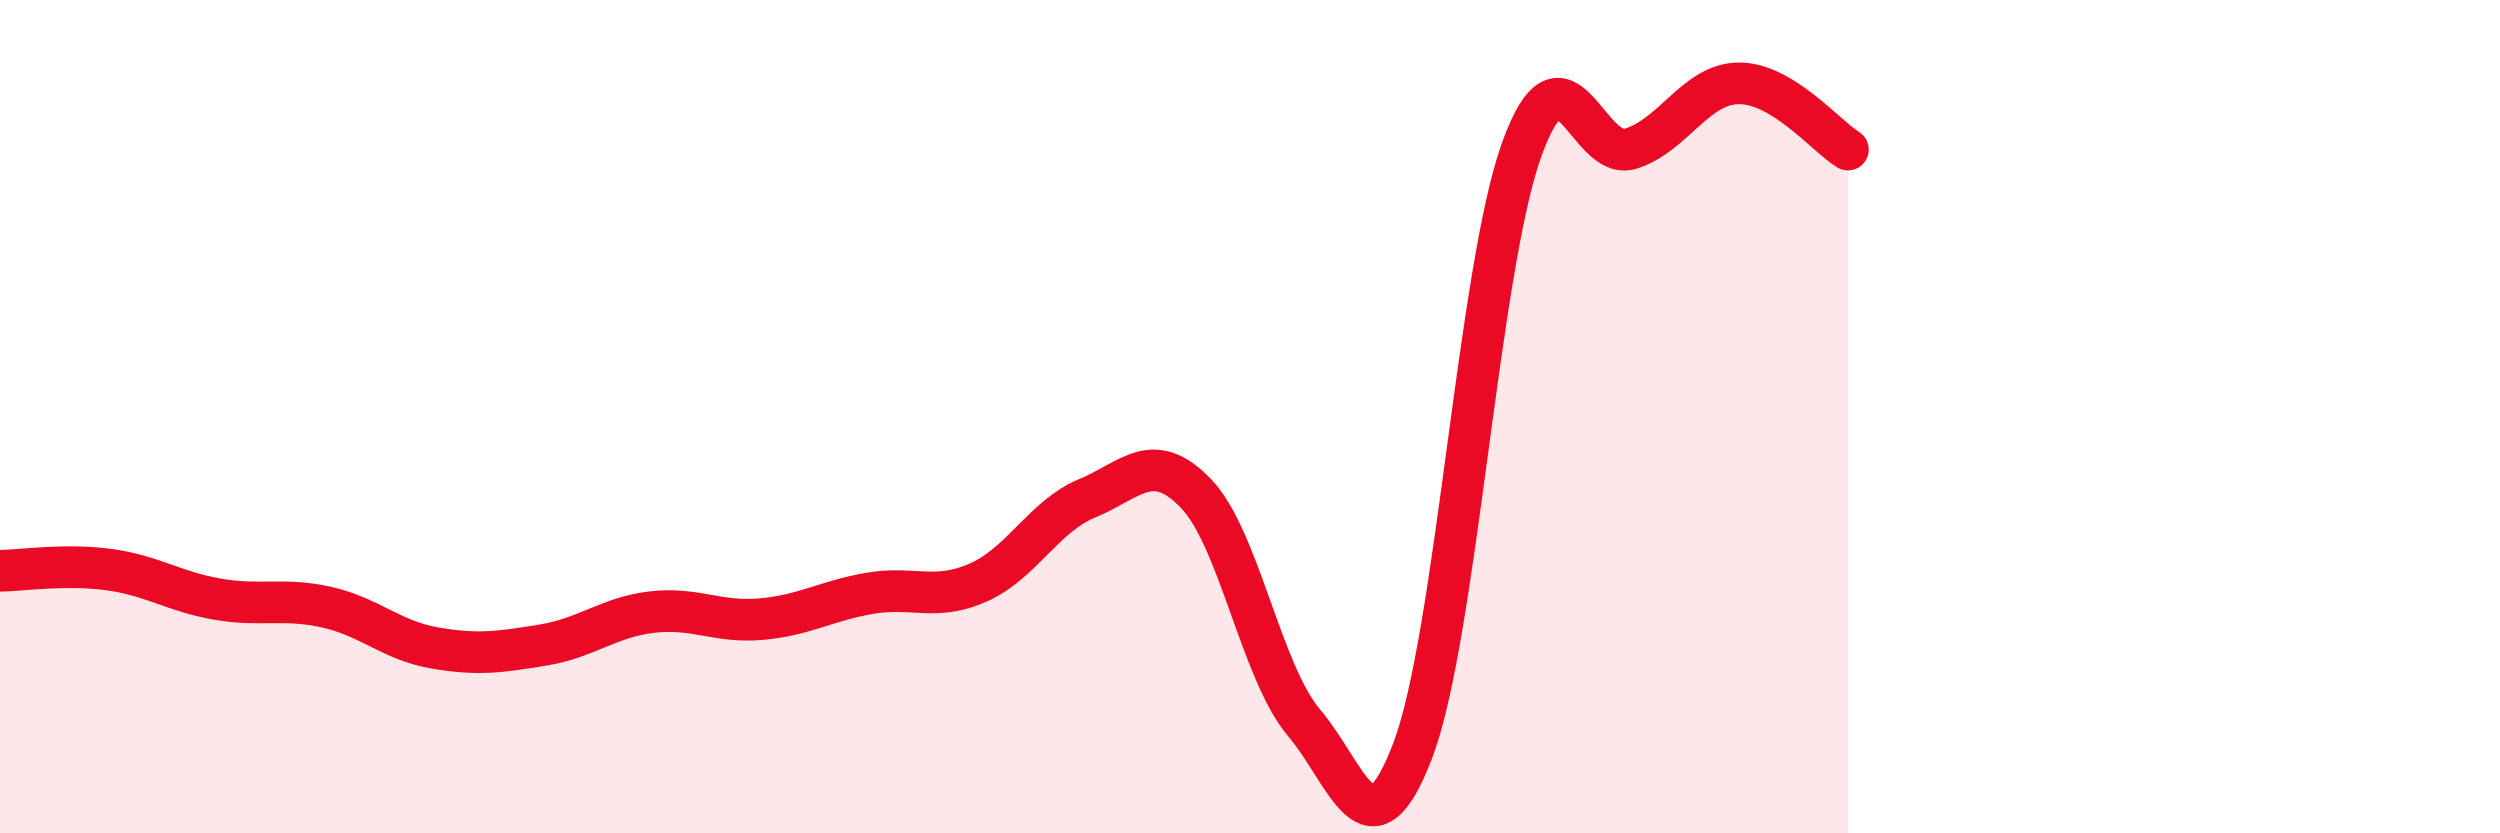 
    <svg width="60" height="20" viewBox="0 0 60 20" xmlns="http://www.w3.org/2000/svg">
      <path
        d="M 0,13.7 C 0.52,13.69 1.57,13.53 2.61,13.67 C 3.65,13.81 4.18,14.2 5.22,14.38 C 6.26,14.56 6.79,14.34 7.83,14.57 C 8.87,14.8 9.39,15.37 10.43,15.55 C 11.47,15.73 12,15.65 13.04,15.48 C 14.08,15.31 14.61,14.81 15.65,14.69 C 16.69,14.57 17.22,14.95 18.26,14.86 C 19.3,14.77 19.83,14.42 20.87,14.24 C 21.91,14.06 22.44,14.44 23.48,13.98 C 24.52,13.52 25.05,12.39 26.09,11.96 C 27.13,11.53 27.66,10.76 28.7,11.84 C 29.74,12.92 30.26,16.12 31.3,17.35 C 32.34,18.58 32.87,20.75 33.91,18 C 34.95,15.25 35.48,6.48 36.52,3.59 C 37.56,0.7 38.09,3.89 39.13,3.57 C 40.17,3.25 40.7,2 41.74,2 C 42.78,2 43.83,3.27 44.35,3.59L44.35 20L0 20Z"
        fill="#EB0A25"
        opacity="0.1"
        stroke-linecap="round"
        stroke-linejoin="round"
      />
      <path
        d="M 0,13.7 C 0.52,13.69 1.57,13.53 2.61,13.67 C 3.65,13.81 4.18,14.2 5.22,14.38 C 6.26,14.56 6.79,14.34 7.83,14.57 C 8.87,14.8 9.39,15.37 10.43,15.55 C 11.47,15.73 12,15.65 13.04,15.48 C 14.08,15.31 14.61,14.81 15.65,14.69 C 16.69,14.57 17.22,14.95 18.26,14.86 C 19.3,14.77 19.83,14.42 20.87,14.24 C 21.91,14.06 22.44,14.44 23.48,13.98 C 24.52,13.52 25.05,12.39 26.09,11.96 C 27.13,11.53 27.66,10.76 28.7,11.84 C 29.74,12.92 30.26,16.12 31.3,17.35 C 32.34,18.58 32.87,20.75 33.91,18 C 34.95,15.25 35.48,6.48 36.52,3.59 C 37.56,0.7 38.09,3.89 39.13,3.57 C 40.17,3.25 40.7,2 41.74,2 C 42.78,2 43.83,3.27 44.35,3.59"
        stroke="#EB0A25"
        stroke-width="1"
        fill="none"
        stroke-linecap="round"
        stroke-linejoin="round"
      />
    </svg>
  